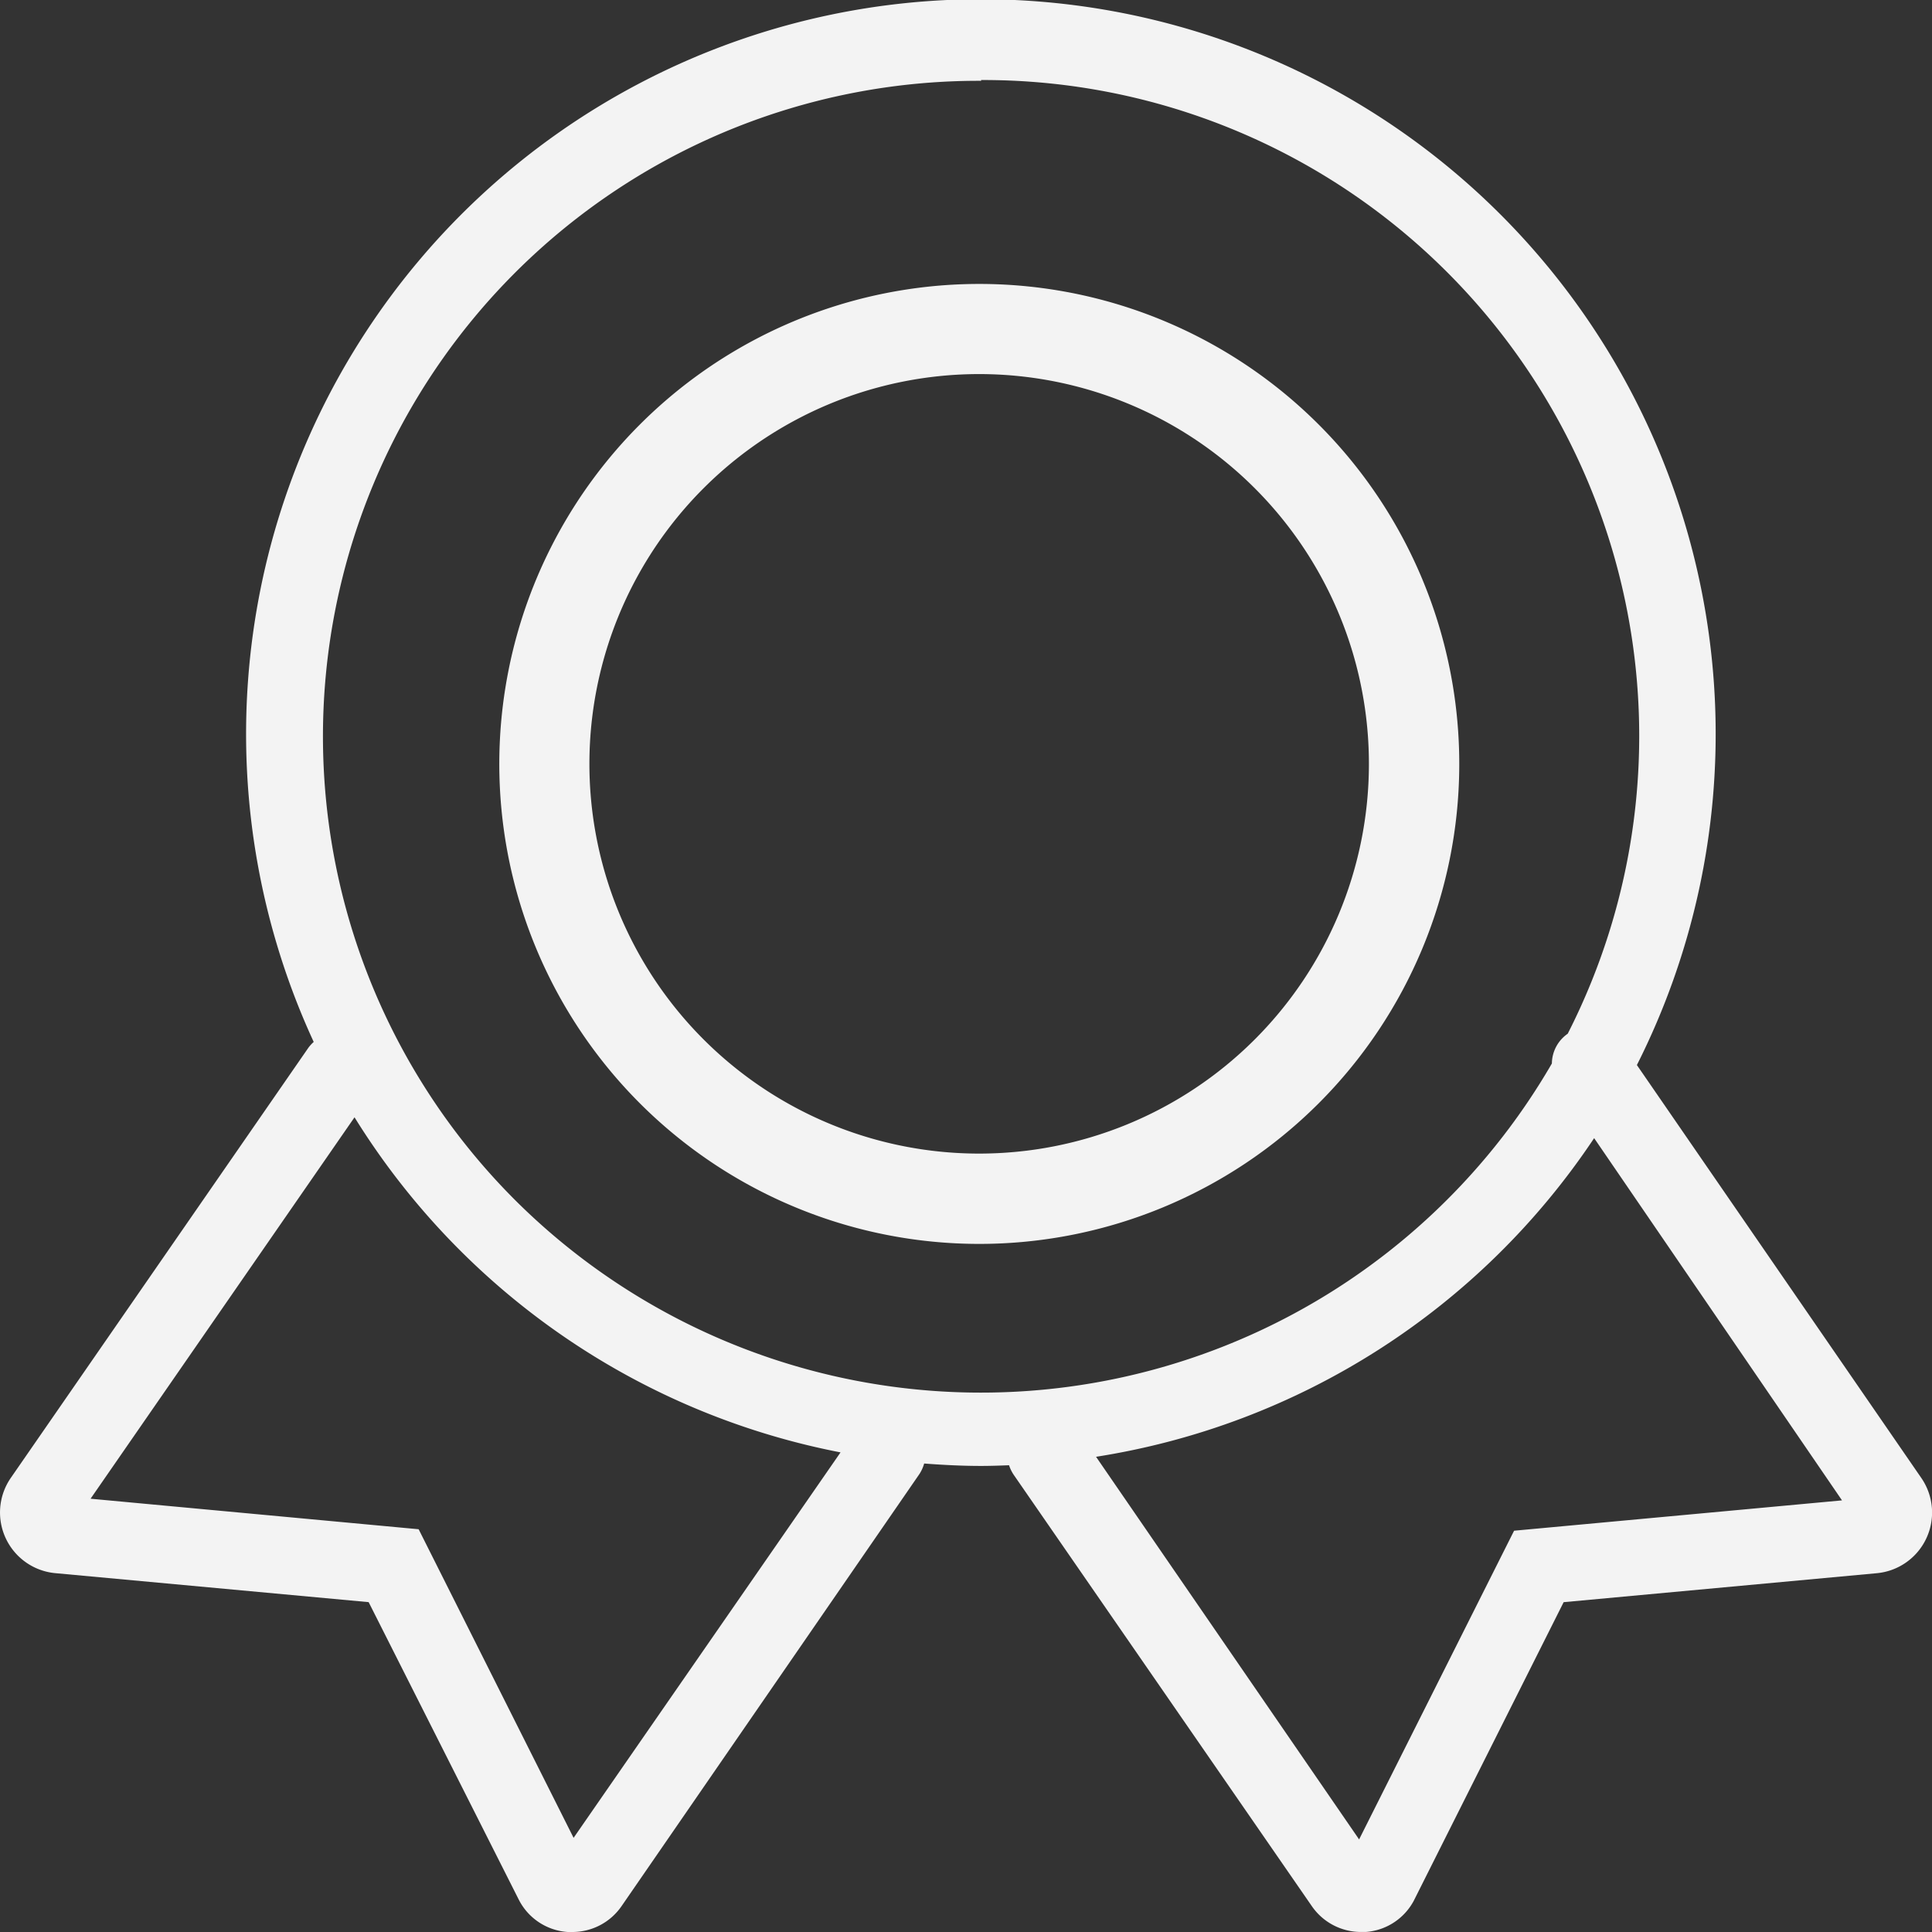 <svg xmlns="http://www.w3.org/2000/svg" width="64" height="64" viewBox="0 0 64 64">
  <rect x="0" y="0" width="64" height="64" fill="#333333" stroke="none"/>
  <g id="企业使命" transform="translate(-28.056 -22.633)" opacity="0.94">
    <path id="路径_7603" data-name="路径 7603" d="M91.7,71.59,82.28,57.914a24.341,24.341,0,1,0-43.832-.766,1.281,1.281,0,0,0-.181.2L28.414,71.59A2.018,2.018,0,0,0,29.9,74.747l10.368.959,4.966,9.841a1.964,1.964,0,0,0,1.629,1.086h.141a1.977,1.977,0,0,0,1.642-.857l9.867-14.314a1.261,1.261,0,0,0,.157-.348c.622.047,1.249.08,1.883.08.31,0,.62-.011.929-.023a1.273,1.273,0,0,0,.163.329l9.866,14.275a1.977,1.977,0,0,0,1.643.857H73.3A1.964,1.964,0,0,0,74.888,85.6l4.966-9.893,10.367-.959A2.018,2.018,0,0,0,91.7,71.59ZM47.057,83.514,41.924,73.291,31.056,72.28,39.8,59.645a24.4,24.4,0,0,0,16.1,11.1ZM45.132,62.4a21.717,21.717,0,0,1,15.424-37.09v-.026A21.728,21.728,0,0,1,79.989,56.876a1.216,1.216,0,0,0-.525.986A21.856,21.856,0,0,1,45.132,62.4Zm33.08,10.94L73.078,83.566,64.364,70.891a24.357,24.357,0,0,0,16.5-10.556l8.211,12Z" fill="#fff"/>
    <path id="路径_7604" data-name="路径 7604" d="M344.8,201.69a15.9,15.9,0,1,0-15.9,15.858,15.9,15.9,0,0,0,15.9-15.858Zm-15.932,12.866a12.911,12.911,0,1,1,12.939-12.866,12.911,12.911,0,0,1-12.939,12.866Z" transform="translate(-268.404 -153.709)" fill="#fff"/>
  </g>
</svg>
